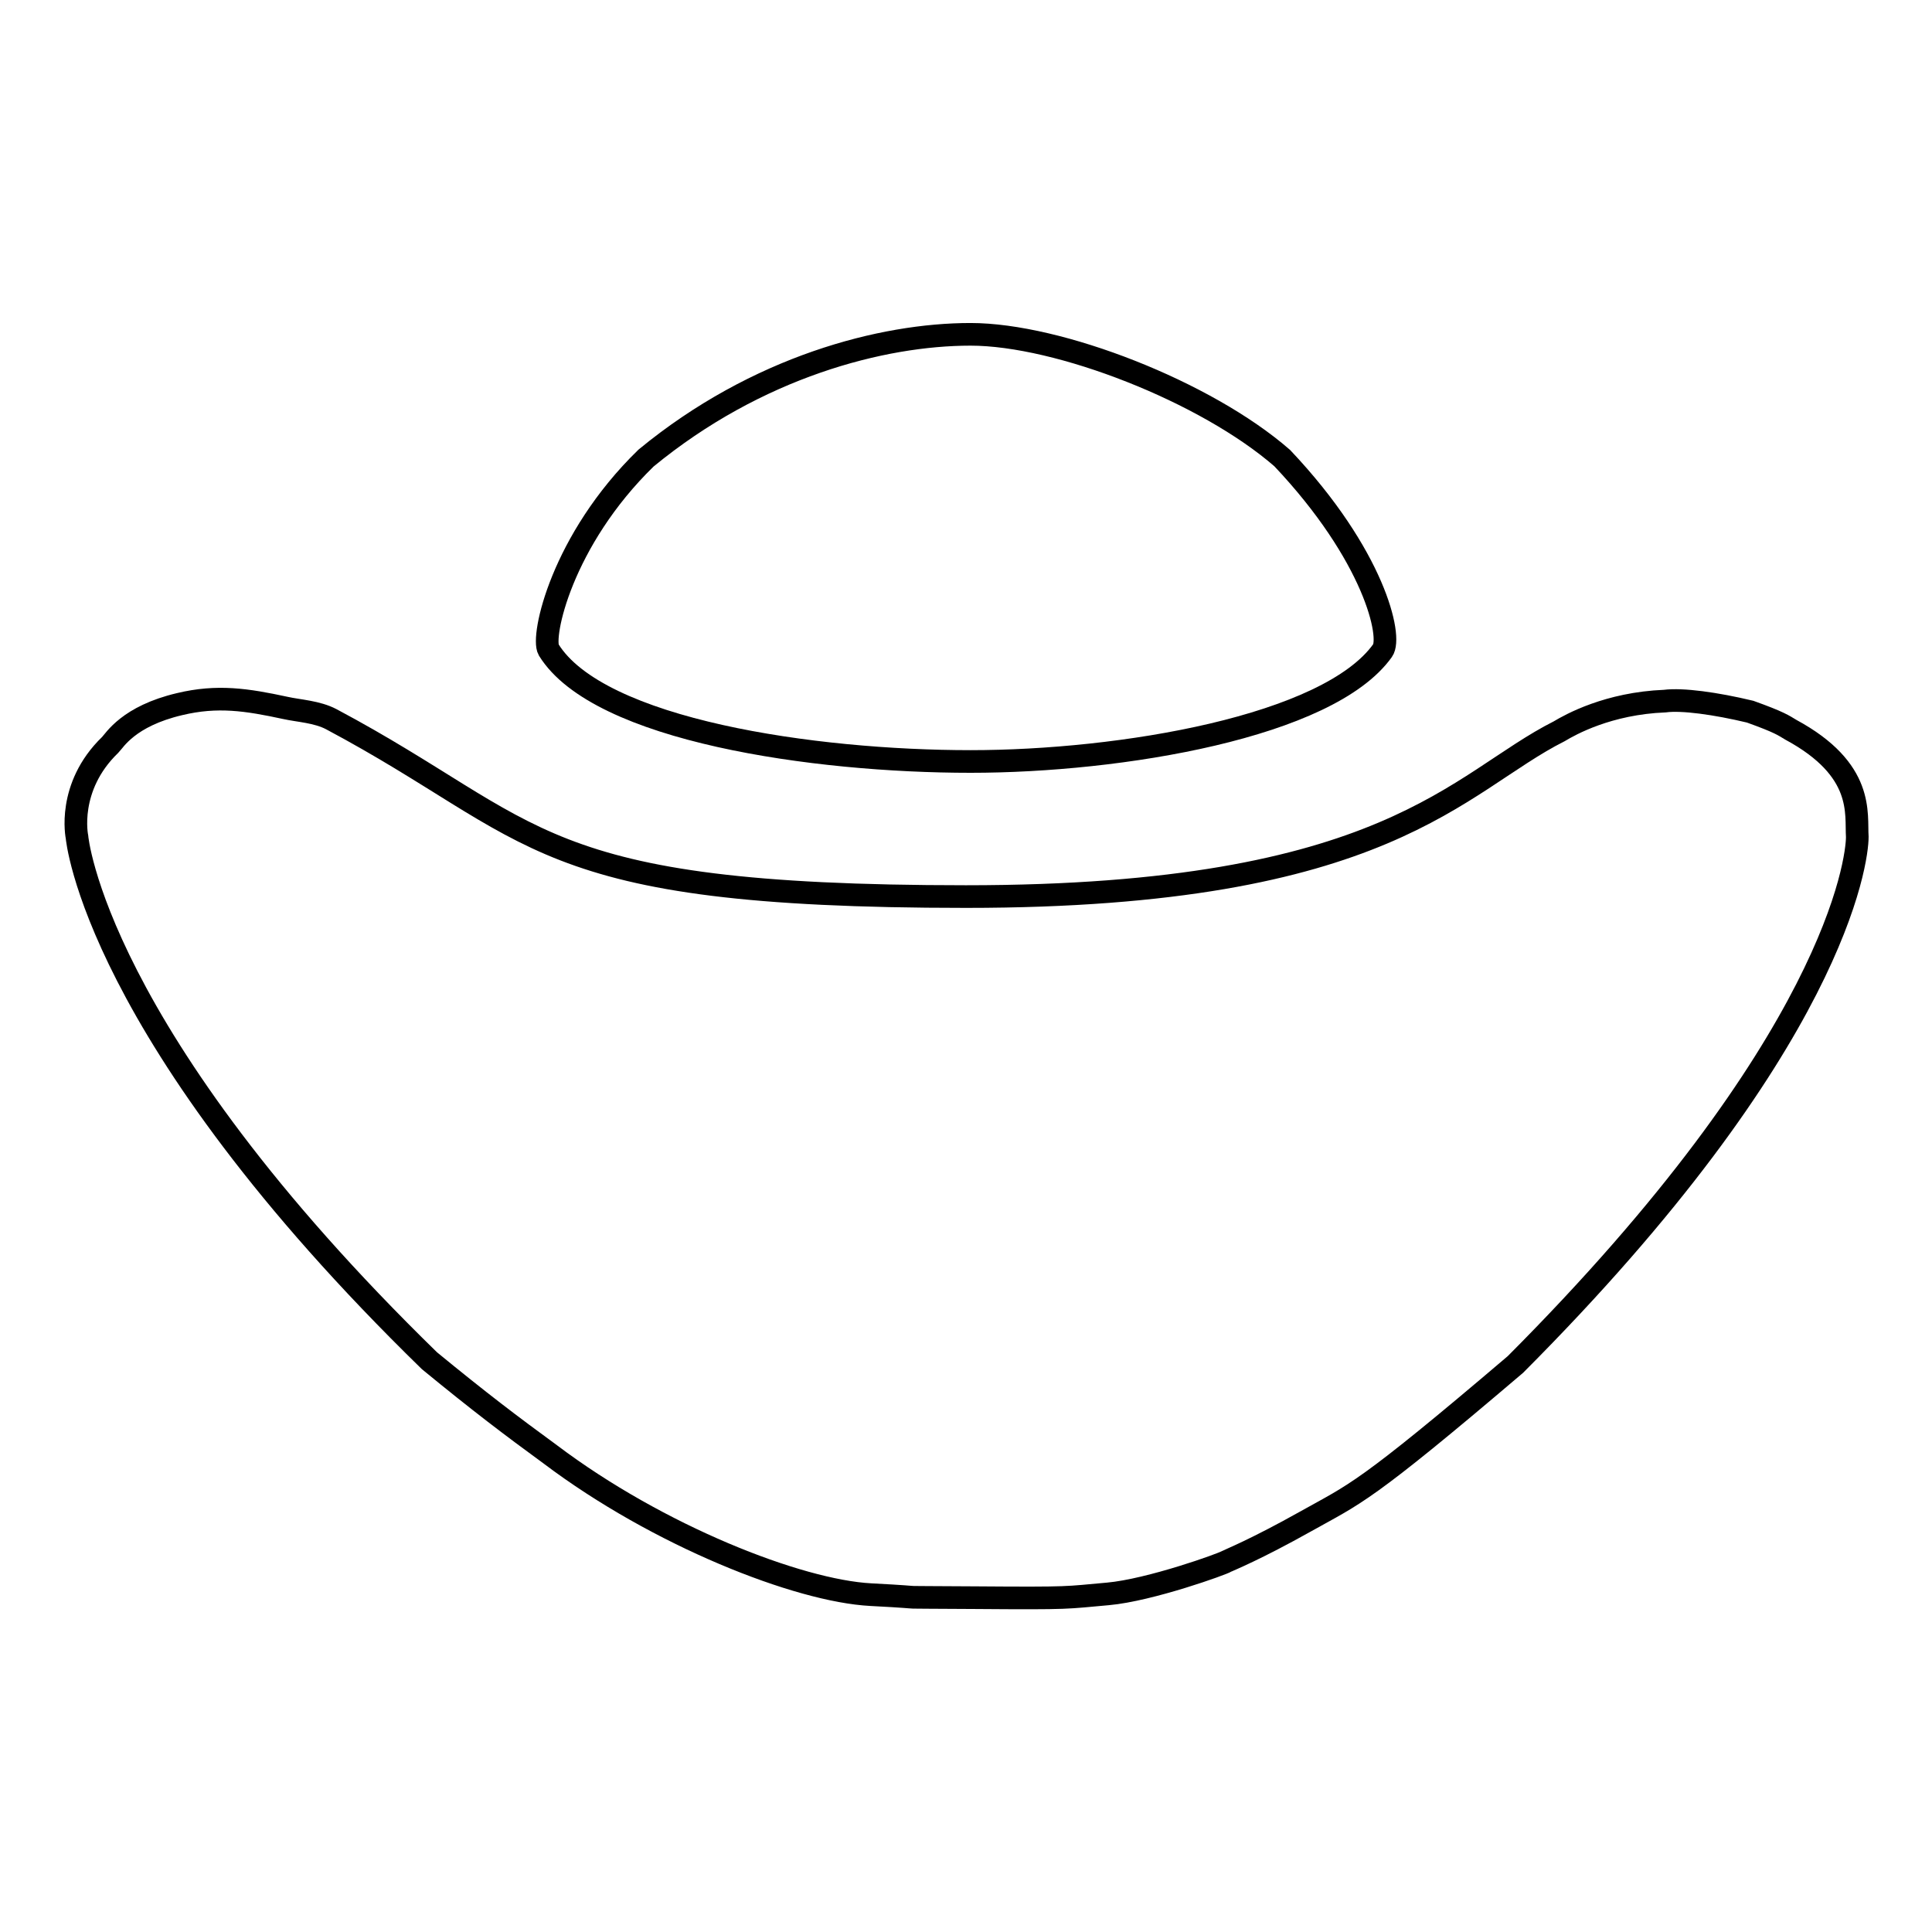 <?xml version="1.0" encoding="utf-8"?>
<!-- Svg Vector Icons : http://www.onlinewebfonts.com/icon -->
<!DOCTYPE svg PUBLIC "-//W3C//DTD SVG 1.1//EN" "http://www.w3.org/Graphics/SVG/1.1/DTD/svg11.dtd">
<svg version="1.1" xmlns="http://www.w3.org/2000/svg" xmlns:xlink="http://www.w3.org/1999/xlink" x="0px" y="0px" viewBox="0 0 256 256" enable-background="new 0 0 256 256" xml:space="preserve">
<g><g><path stroke-width="3" fill-opacity="0" stroke="#000000"  d="M237.3,96.7c-1-0.6-1.5-1-5.4-2.4c-4.6-1.1-9-1.7-11.3-1.4c-7.5,0.3-12.5,3.1-14,4c-13.5,6.8-22.7,21.9-78.6,21.9c-57.6,0-56.3-8.7-84.1-23.5c-1.9-1-4.3-1.1-6.1-1.5c-5.1-1.1-9-1.7-14-0.5c-6.8,1.6-8.6,4.8-9.2,5.4c-5.8,5.6-4.4,12.2-4.4,12.2s2.2,26,46.7,69.4c6.7,5.5,10.8,8.6,16,12.4c14.3,10.8,32.9,18.1,42.5,18.6c9.6,0.5,0.8,0.3,13.8,0.4c13,0.1,11.9,0,17.6-0.5c5.6-0.5,15.3-4,15.7-4.3c0.4-0.2,3.9-1.6,10.5-5.3c6.6-3.7,7.6-3.6,27.8-20.8c42.4-42.5,45.3-66.8,45.3-69.9C245.9,107.8,247.1,102,237.3,96.7L237.3,96.7z"/><path stroke-width="3" fill-opacity="0" stroke="#000000"  d="M128.6,100.9c19.9,0,47.4-4.6,54.6-14.7c1.3-1.8-1.1-12.6-13.3-25.5c-10.1-8.8-29.6-16.4-41.3-16.4c-11.7,0-28.3,4.3-43,16.4C74.4,71.6,71.7,84.4,72.7,86.1C79.3,96.8,107.9,100.9,128.6,100.9L128.6,100.9z"/></g></g>
</svg>